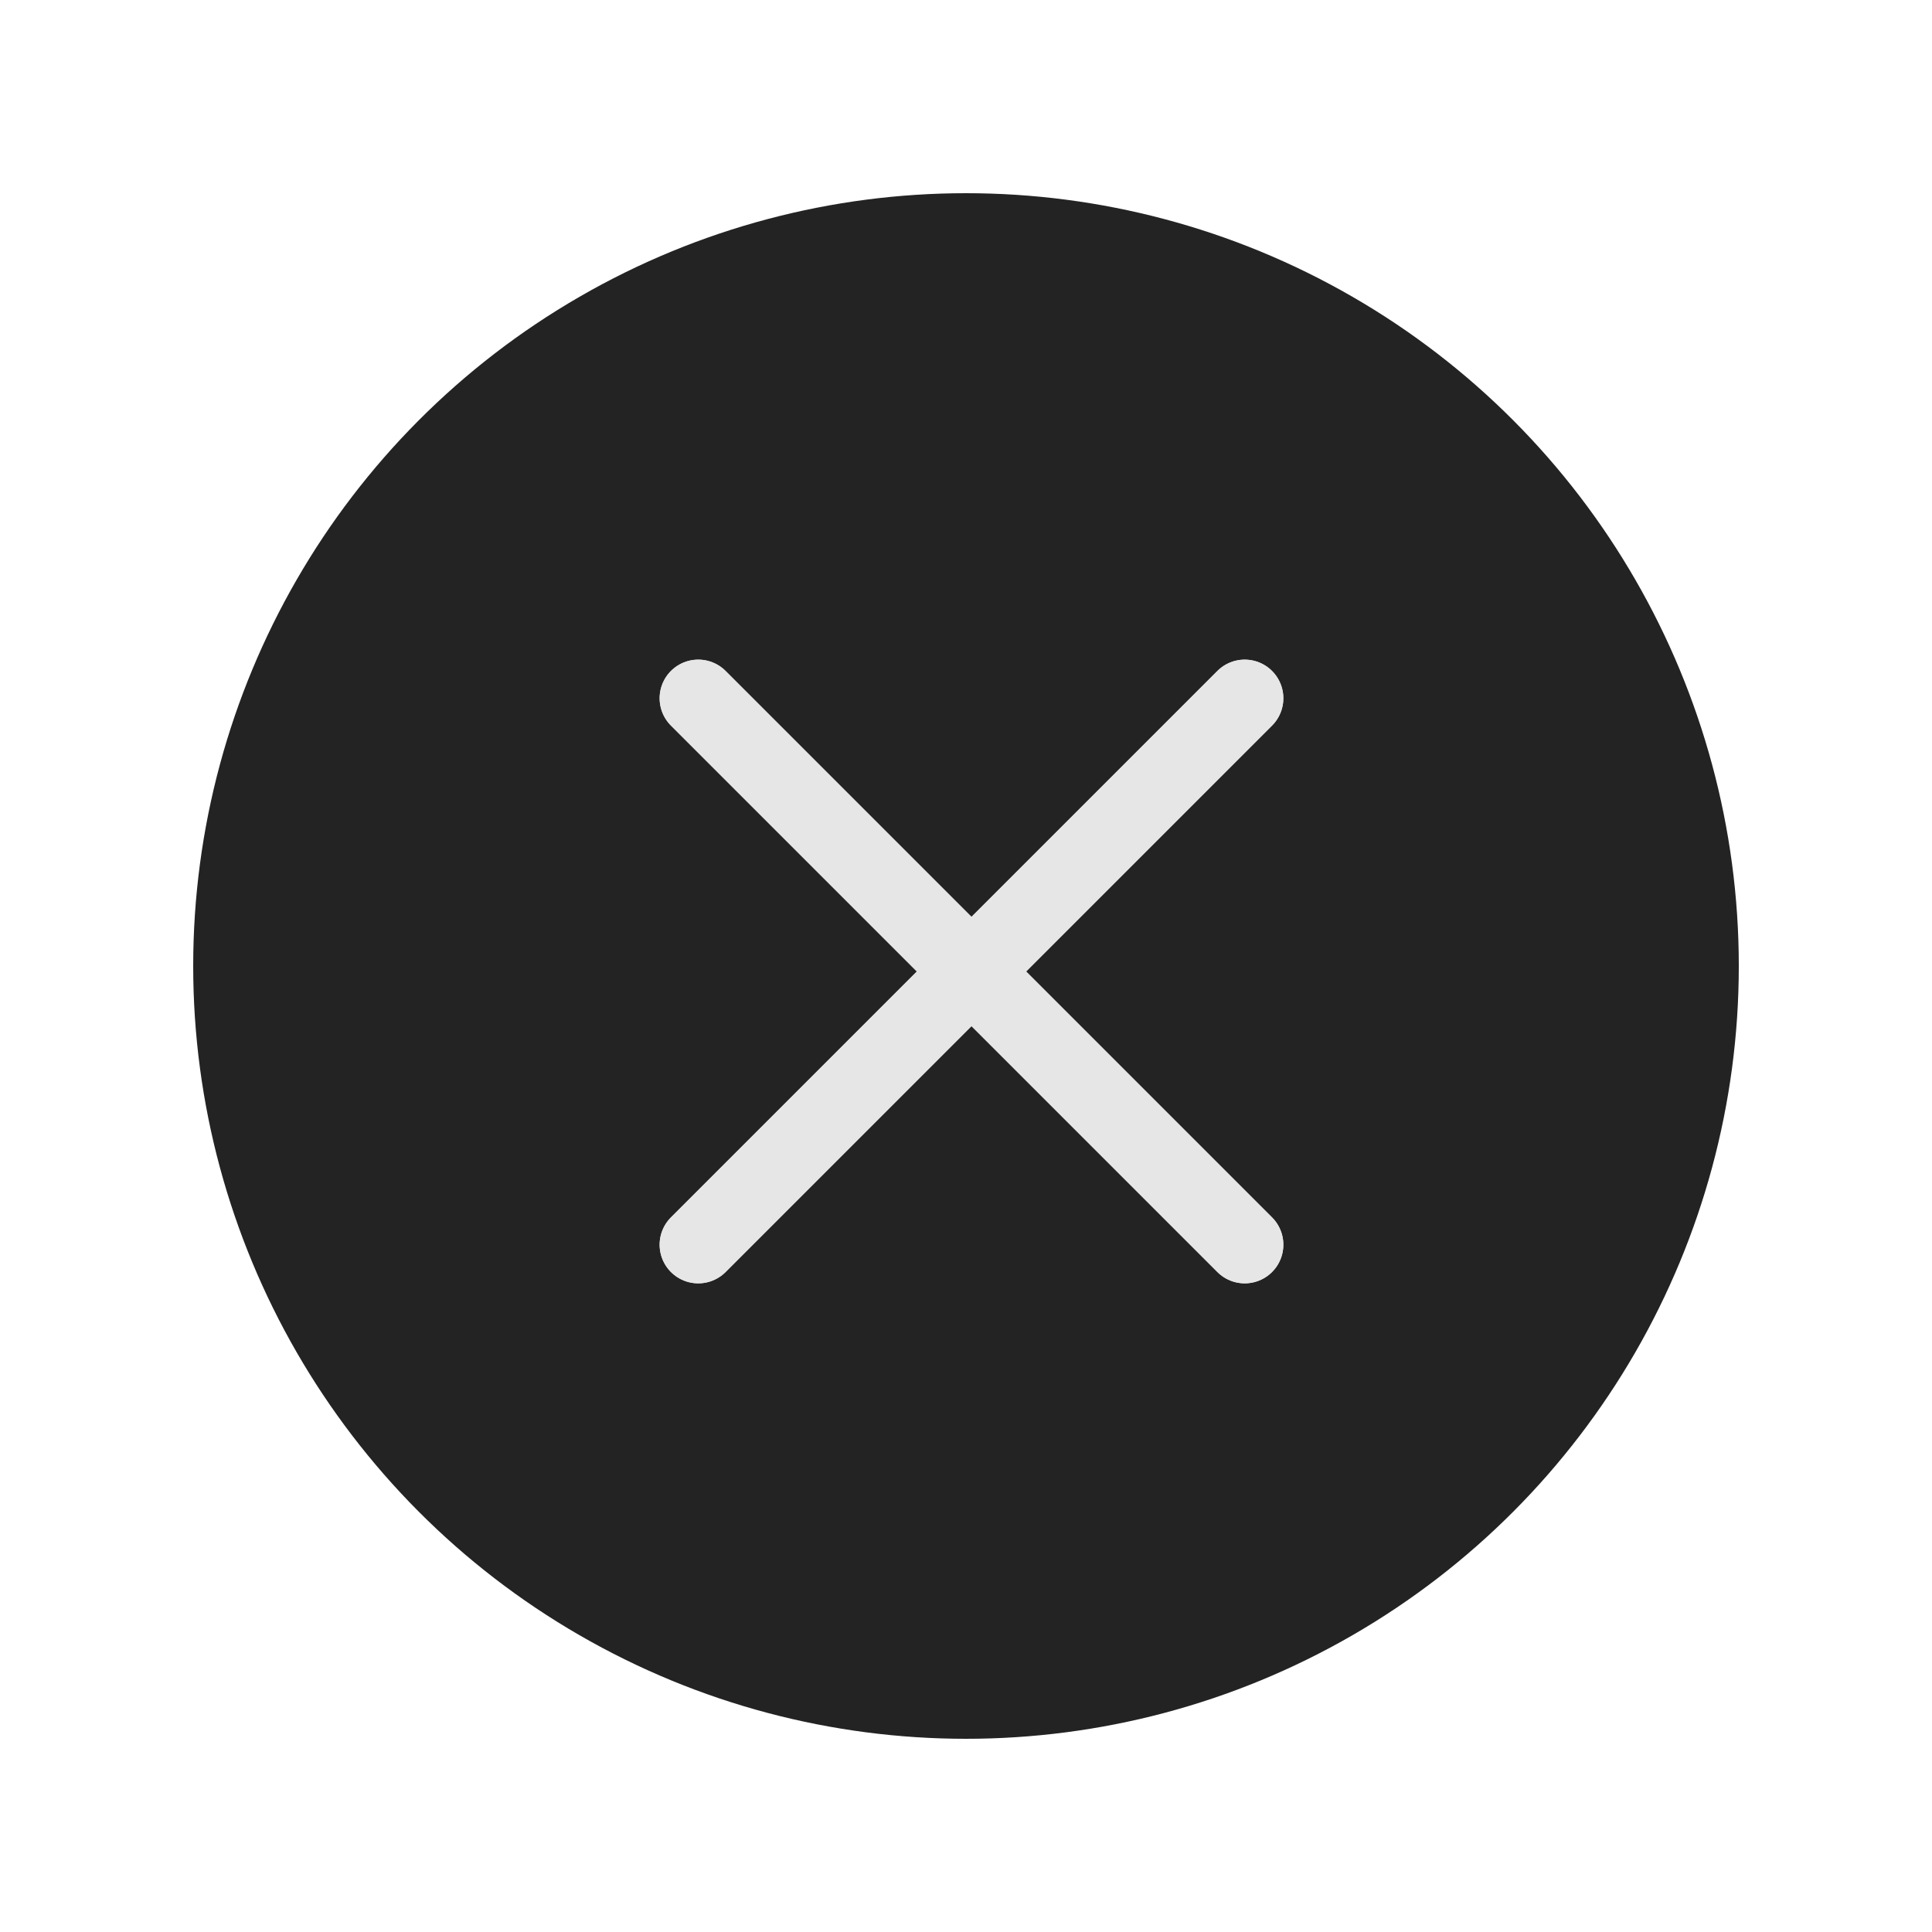 <?xml version="1.0" encoding="UTF-8"?> <svg xmlns="http://www.w3.org/2000/svg" width="50" height="50" viewBox="0 0 50 50" fill="none"><circle cx="25" cy="25" r="20" fill="#232323"></circle><g filter="url(#filter0_f_380_103)"><path d="M32.213 18.071L18.071 32.213M32.213 32.213L18.071 18.071" stroke="#E6E6E6" stroke-width="2" stroke-linecap="round"></path></g><path d="M32.213 18.071L18.071 32.213M32.213 32.213L18.071 18.071" stroke="#E6E6E6" stroke-width="2" stroke-linecap="round"></path><defs><filter id="filter0_f_380_103" x="16.471" y="16.471" width="17.342" height="17.342" filterUnits="userSpaceOnUse" color-interpolation-filters="sRGB"><feFlood flood-opacity="0" result="BackgroundImageFix"></feFlood><feBlend mode="normal" in="SourceGraphic" in2="BackgroundImageFix" result="shape"></feBlend><feGaussianBlur stdDeviation="0.3" result="effect1_foregroundBlur_380_103"></feGaussianBlur></filter></defs></svg> 